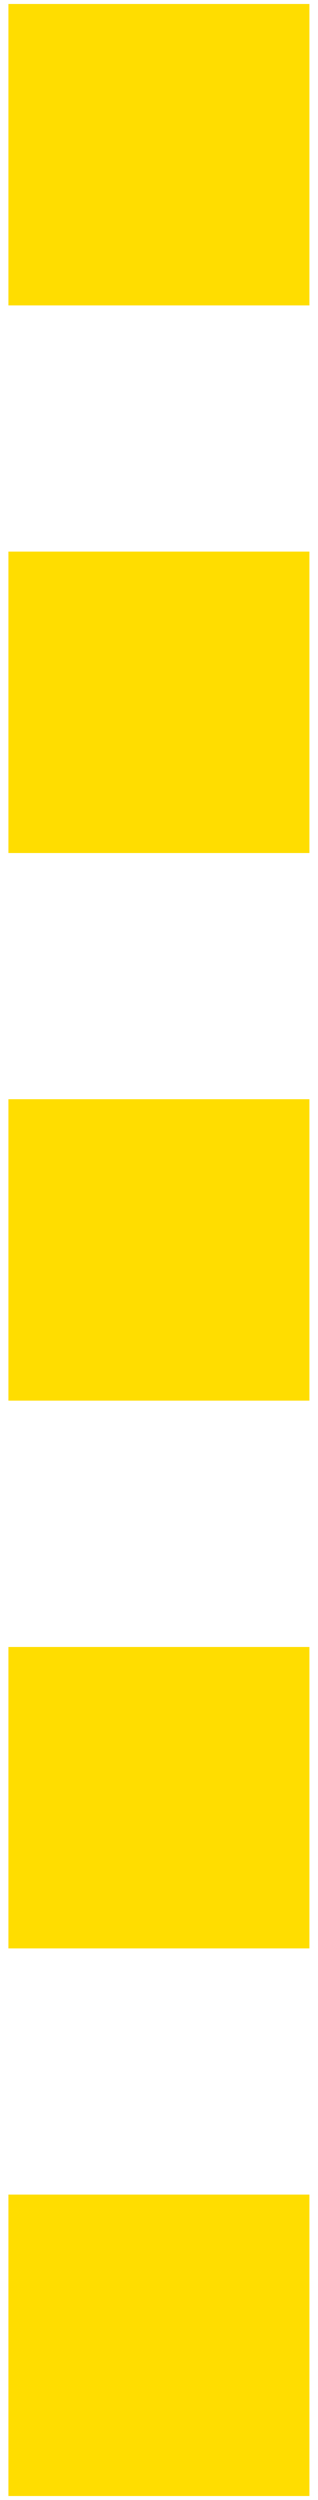 <?xml version="1.0" encoding="UTF-8"?><svg id="_レイヤー_1" xmlns="http://www.w3.org/2000/svg" viewBox="0 0 20 157"><defs><style>.cls-1{fill:#fd0;stroke-width:0px;}</style></defs><rect class="cls-1" x=".53" y=".25" width="18.93" height="18.93"/><rect class="cls-1" x=".53" y="34.64" width="18.93" height="18.93"/><rect class="cls-1" x=".53" y="69.03" width="18.93" height="18.93"/><rect class="cls-1" x=".53" y="103.43" width="18.93" height="18.93"/><rect class="cls-1" x=".53" y="137.82" width="18.93" height="18.93"/></svg>